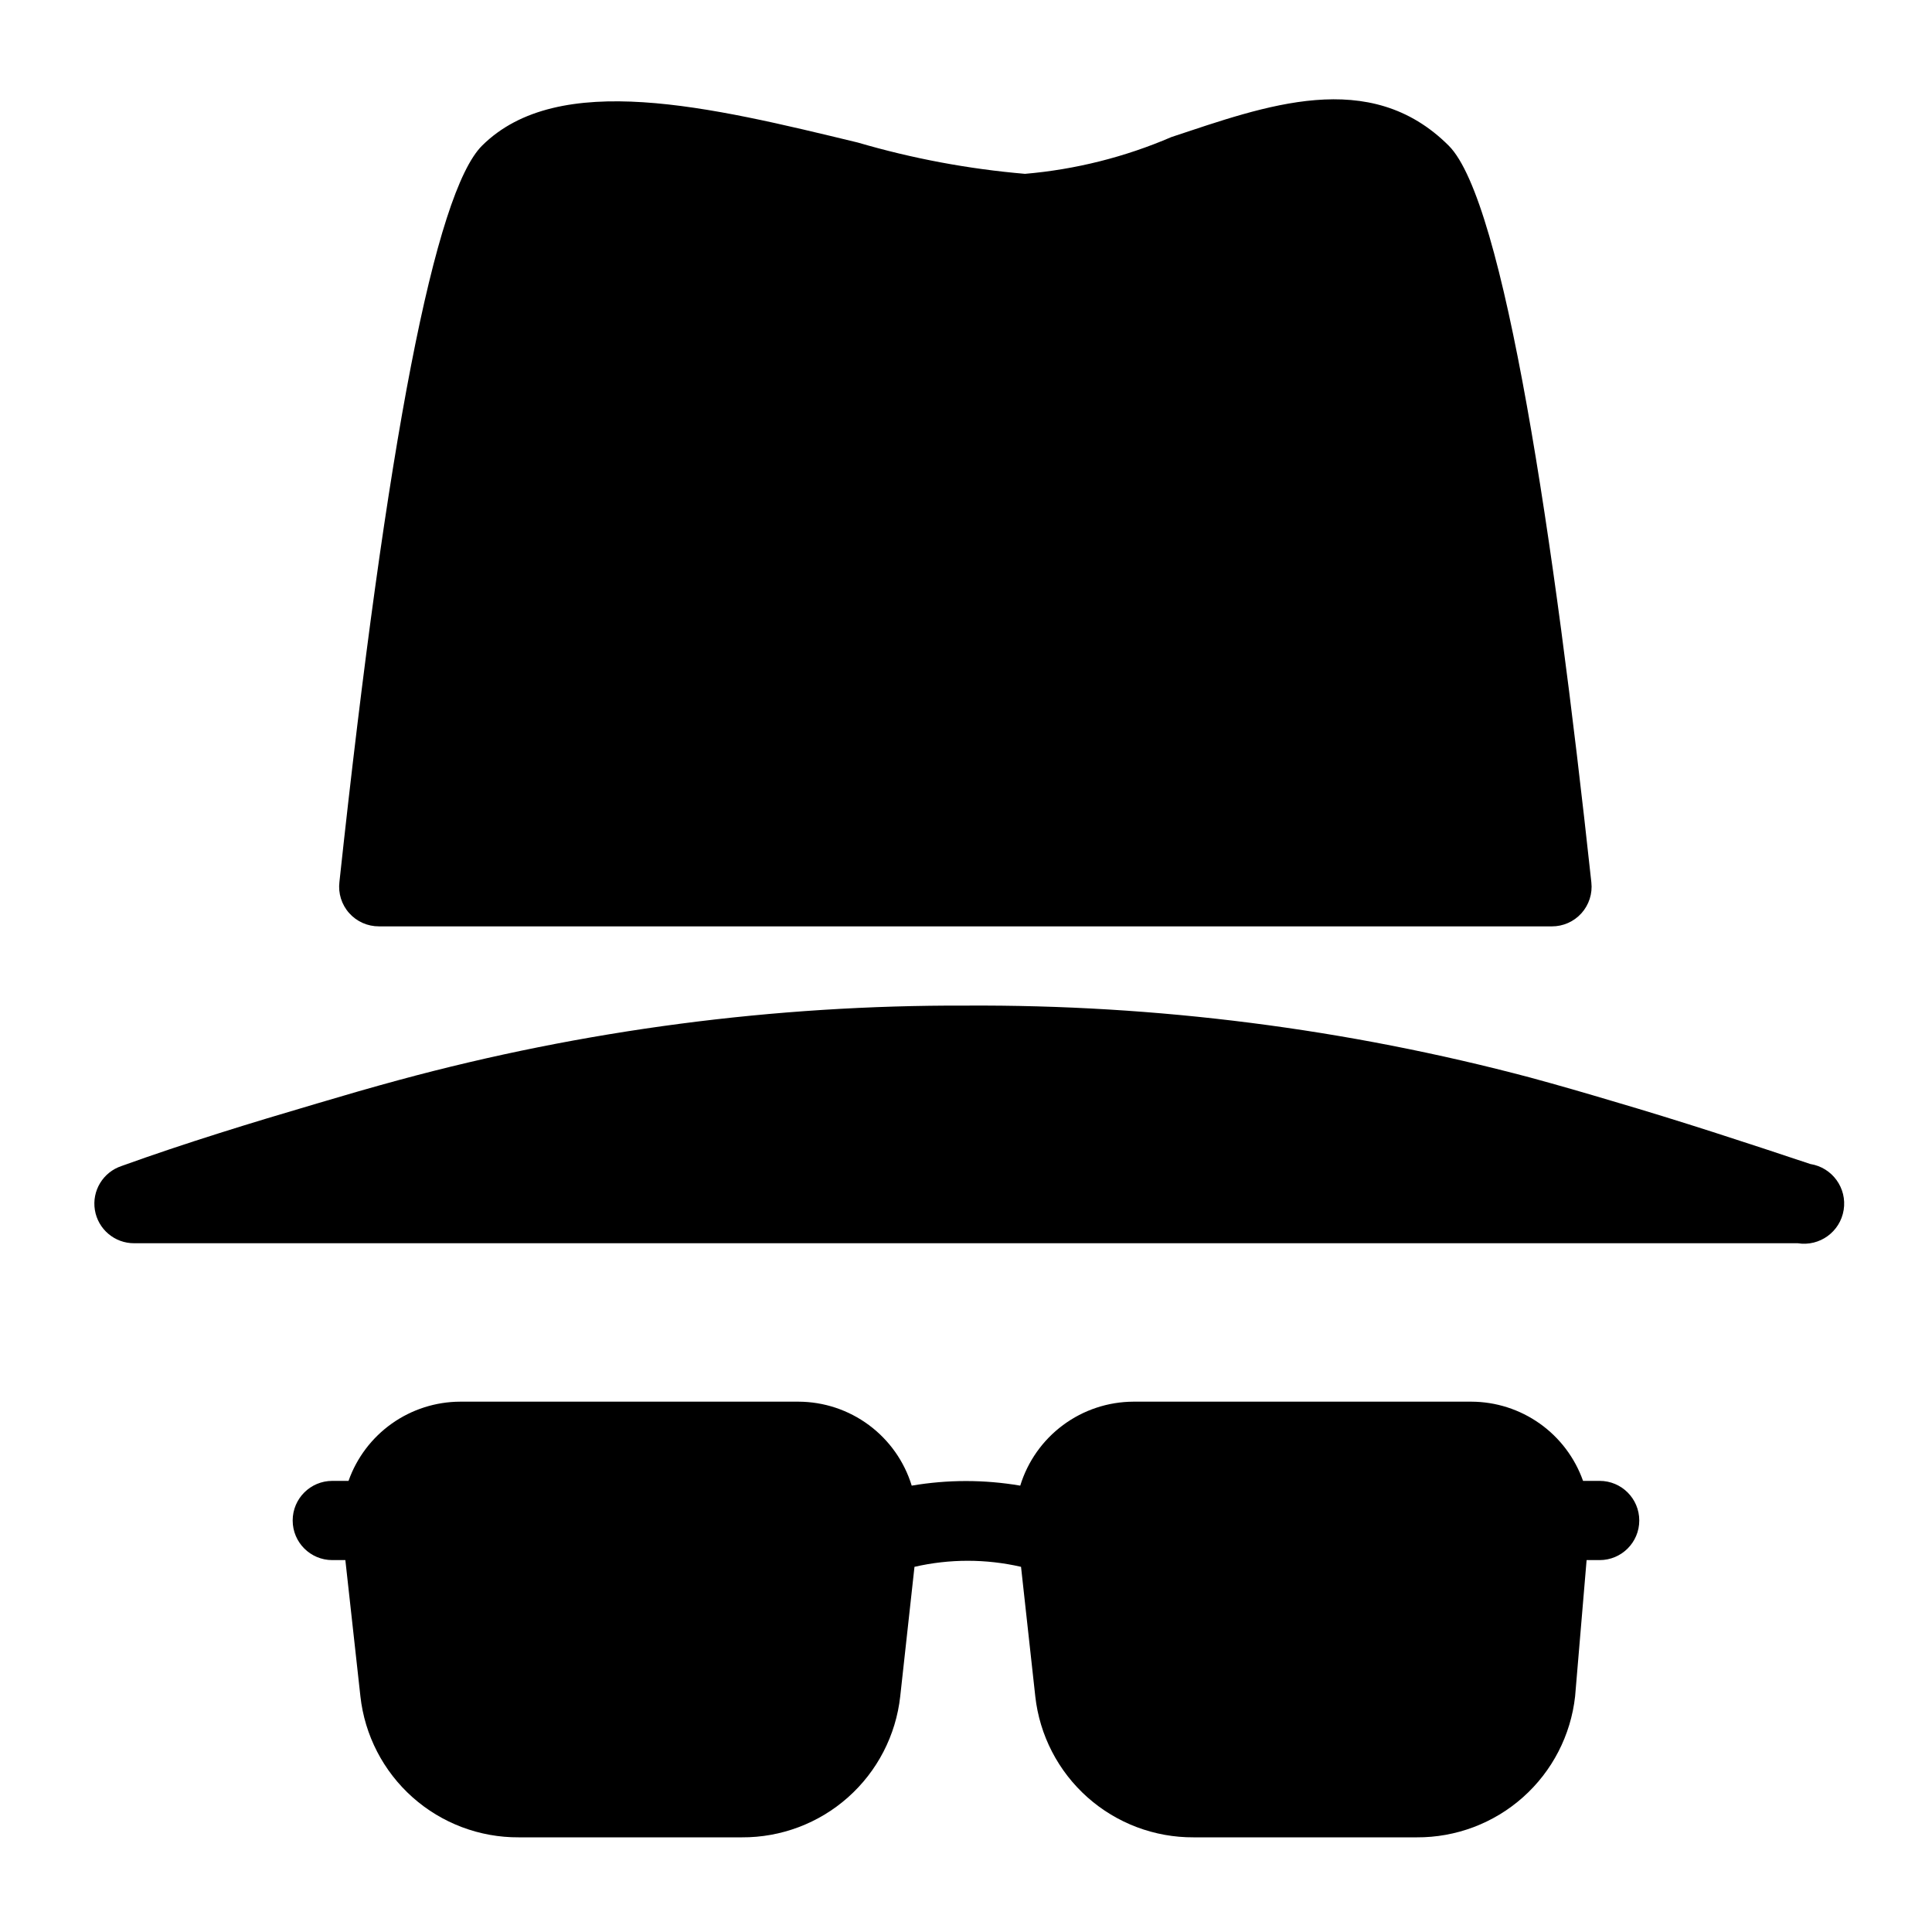 <?xml version="1.0" encoding="UTF-8"?>
<!-- Uploaded to: SVG Repo, www.svgrepo.com, Generator: SVG Repo Mixer Tools -->
<svg fill="#000000" width="800px" height="800px" version="1.1" viewBox="144 144 512 512" xmlns="http://www.w3.org/2000/svg">
 <g>
  <path d="m567.93 536.45h-4.41 0.004c-2.168-6.125-6.172-11.43-11.473-15.188-5.297-3.758-11.629-5.785-18.125-5.805h-89.531c-6.727 0.02-13.266 2.191-18.668 6.195-5.402 4.004-9.379 9.629-11.352 16.059-9.52-1.625-19.242-1.625-28.762 0-1.969-6.43-5.949-12.055-11.352-16.059-5.398-4.004-11.941-6.176-18.664-6.195h-89.637c-6.496 0.02-12.828 2.047-18.129 5.805-5.297 3.758-9.305 9.062-11.469 15.188h-4.305c-5.797 0-10.496 4.699-10.496 10.496s4.699 10.496 10.496 10.496h3.465l3.988 36.105v0.004c1.141 10.316 6.062 19.844 13.816 26.742 7.754 6.902 17.789 10.684 28.168 10.621h59.094-0.004c10.379 0.062 20.414-3.719 28.168-10.621 7.754-6.898 12.676-16.426 13.816-26.742l3.777-34.32 0.004-0.004c9.289-2.137 18.941-2.137 28.234 0l3.777 34.32v0.004c1.141 10.316 6.062 19.844 13.816 26.742 7.754 6.902 17.789 10.684 28.168 10.621h59.094-0.004c10.383 0.062 20.414-3.719 28.168-10.621 7.754-6.898 12.676-16.426 13.816-26.742l3.047-36.109h3.461c5.797 0 10.496-4.699 10.496-10.496s-4.699-10.496-10.496-10.496z"/>
  <path d="m623.77 452.48c-17.004-5.668-34.219-11.336-52.48-16.688-7.031-2.098-14.273-4.199-21.621-6.191v-0.004c-48.824-12.969-99.156-19.395-149.67-19.102-50.762-0.184-101.31 6.453-150.3 19.73-7.348 1.996-14.59 4.094-21.621 6.191-17.844 5.246-34.953 10.496-51.852 16.582v0.004c-4.914 1.613-7.918 6.566-7.082 11.672 0.84 5.102 5.269 8.836 10.441 8.797h440.83c5.797 0.926 11.25-3.023 12.176-8.82 0.93-5.797-3.019-11.246-8.816-12.172z"/>
  <path d="m555.23 389.5c2.996 0.016 5.856-1.246 7.863-3.473 2.004-2.227 2.961-5.203 2.633-8.18-9.867-91.211-23.09-180.53-37.785-195.23-20.992-20.992-48.703-10.496-73.473-2.309-12.336 5.316-25.449 8.613-38.836 9.762-15.004-1.281-29.84-4.059-44.293-8.293-39.047-9.445-79.352-19.312-99.605 0.84-12.387 12.387-25.191 78.09-37.785 195.12-0.363 2.996 0.578 6 2.59 8.25 2.008 2.25 4.887 3.527 7.906 3.508z"/>
 </g>
</svg>